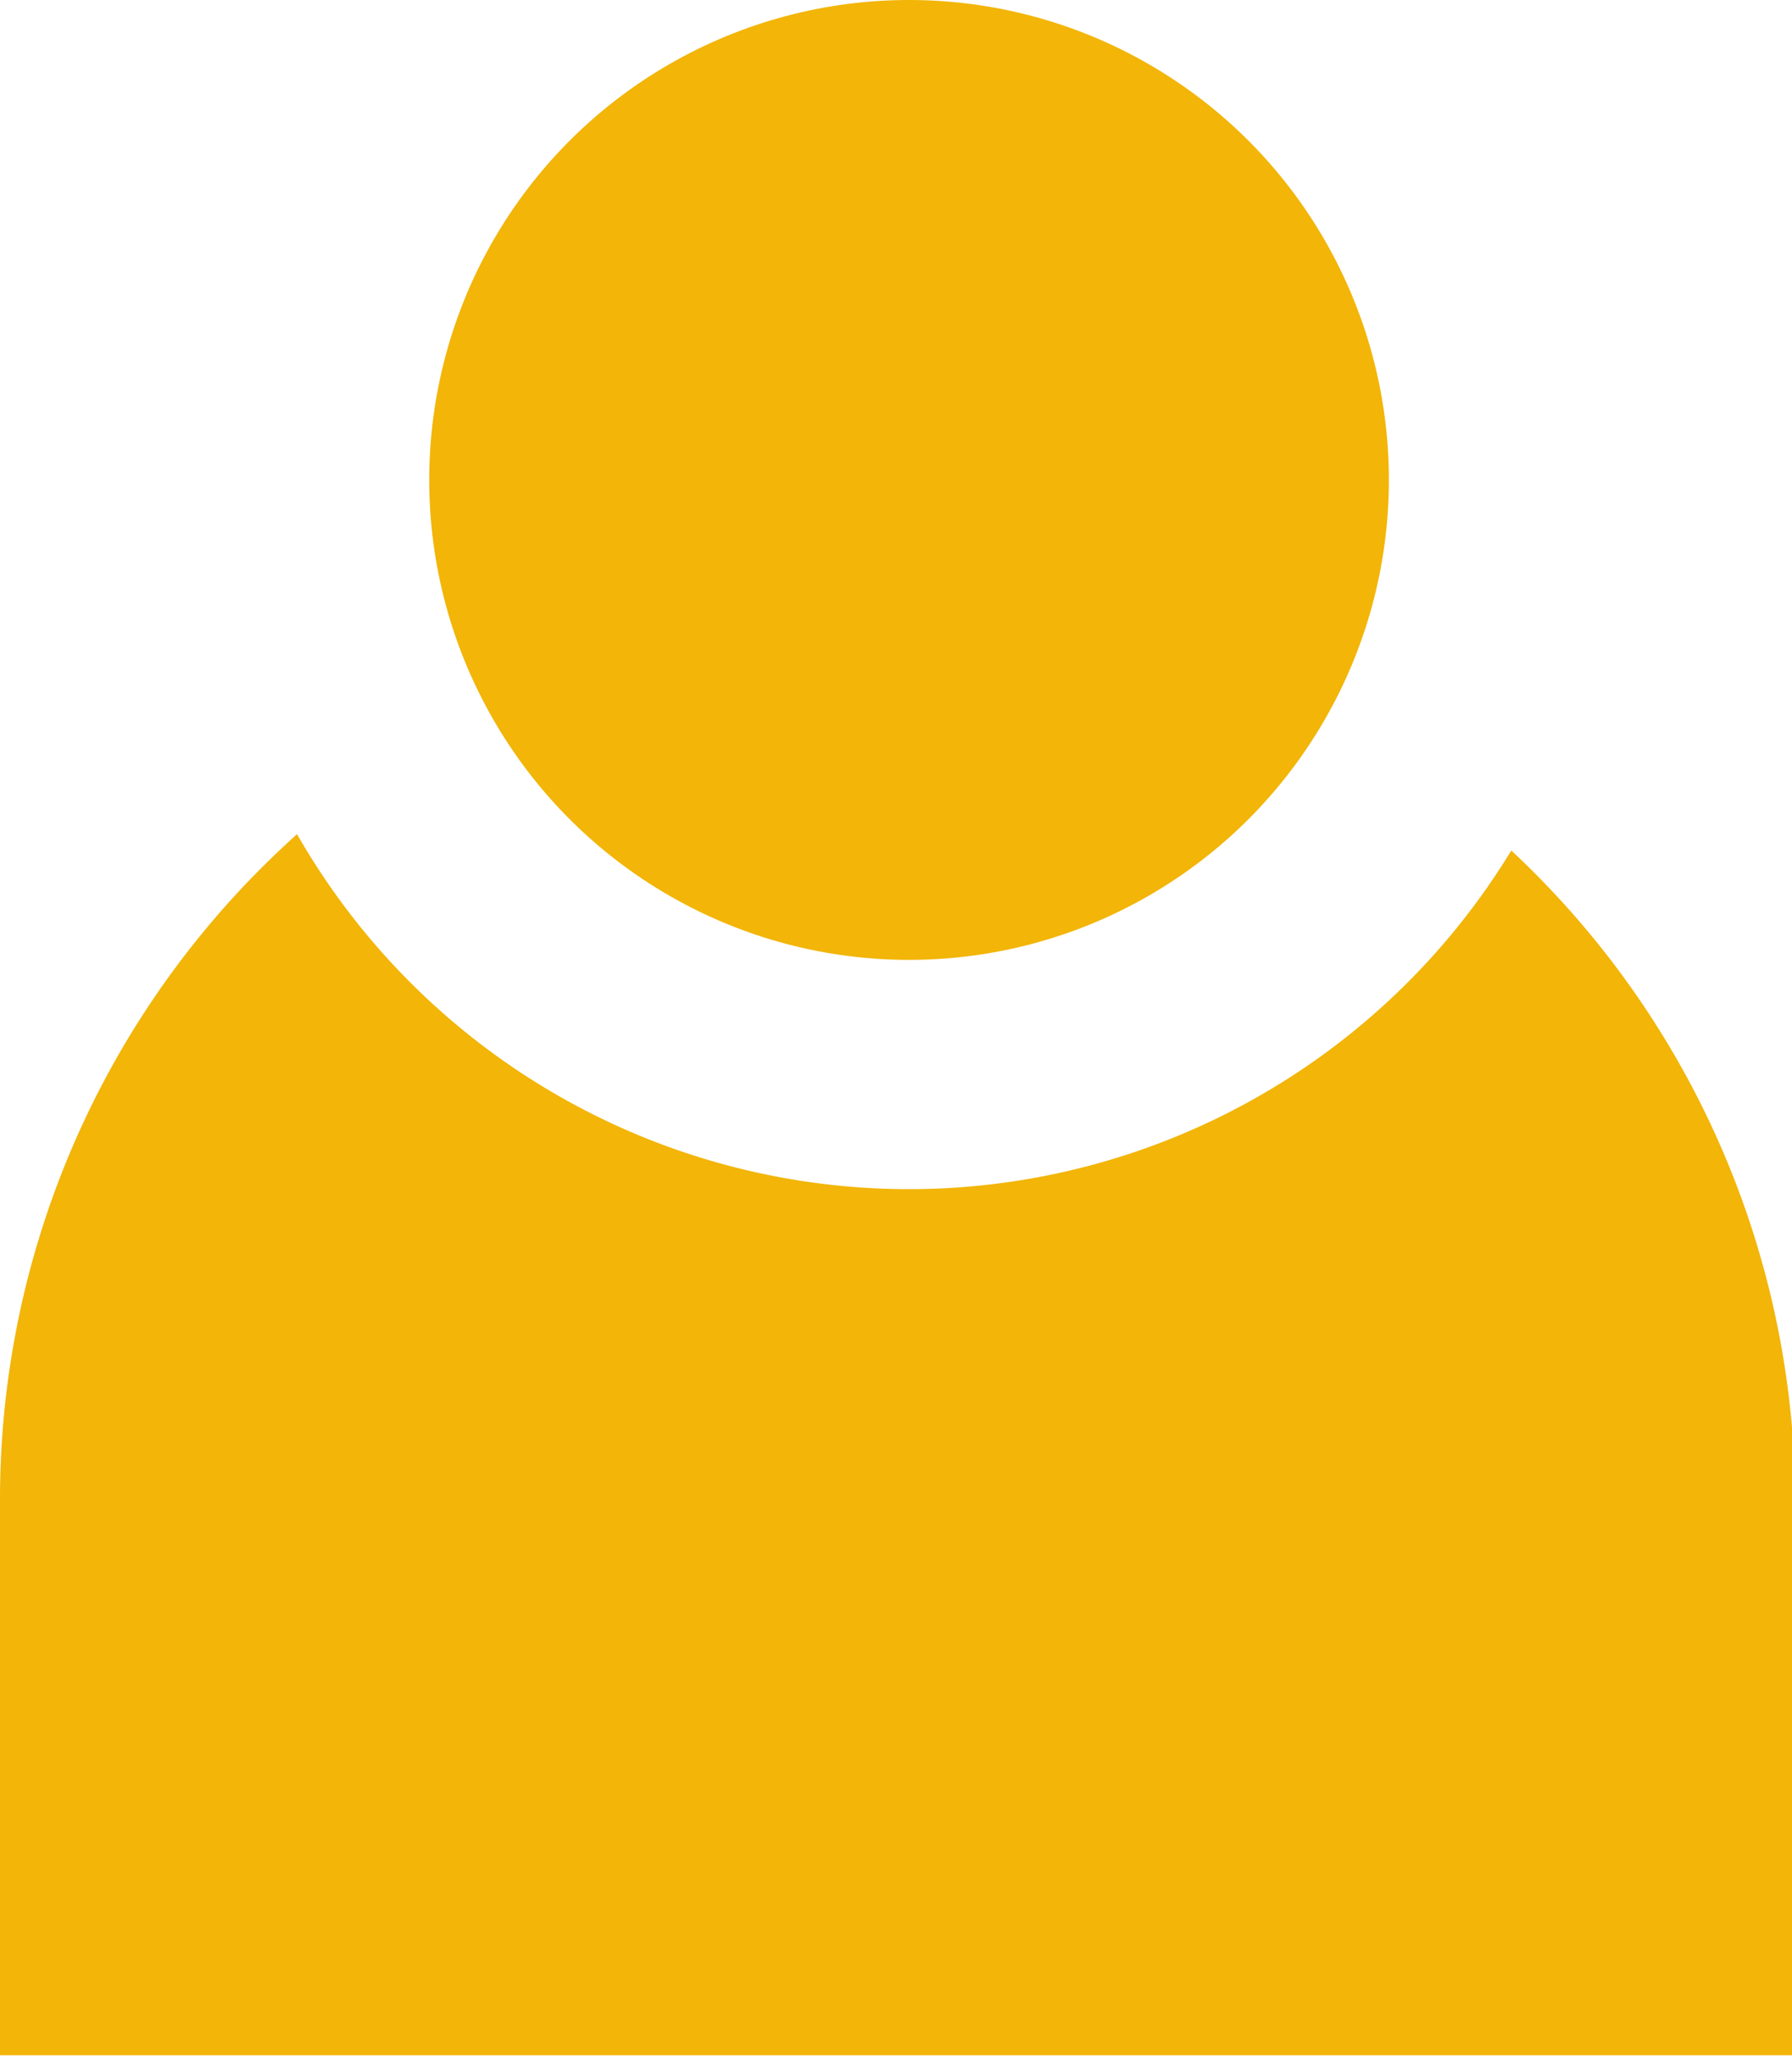 <svg xmlns="http://www.w3.org/2000/svg" viewBox="0 0 10.98 12.6"><defs><style>.cls-1{fill:#f2b508;}</style></defs><title>Datový zdroj 16</title><g id="Vrstva_2" data-name="Vrstva 2"><g id="Vrstva_1-2" data-name="Vrstva 1"><circle class="cls-1" cx="5.57" cy="2.94" r="2.94"/><path class="cls-1" d="M9.26,5.21a4.32,4.32,0,0,1-7.44-.1A5.47,5.47,0,0,0,0,9.19v3.4H11V9.19A5.47,5.47,0,0,0,9.26,5.21Z"/></g></g></svg>